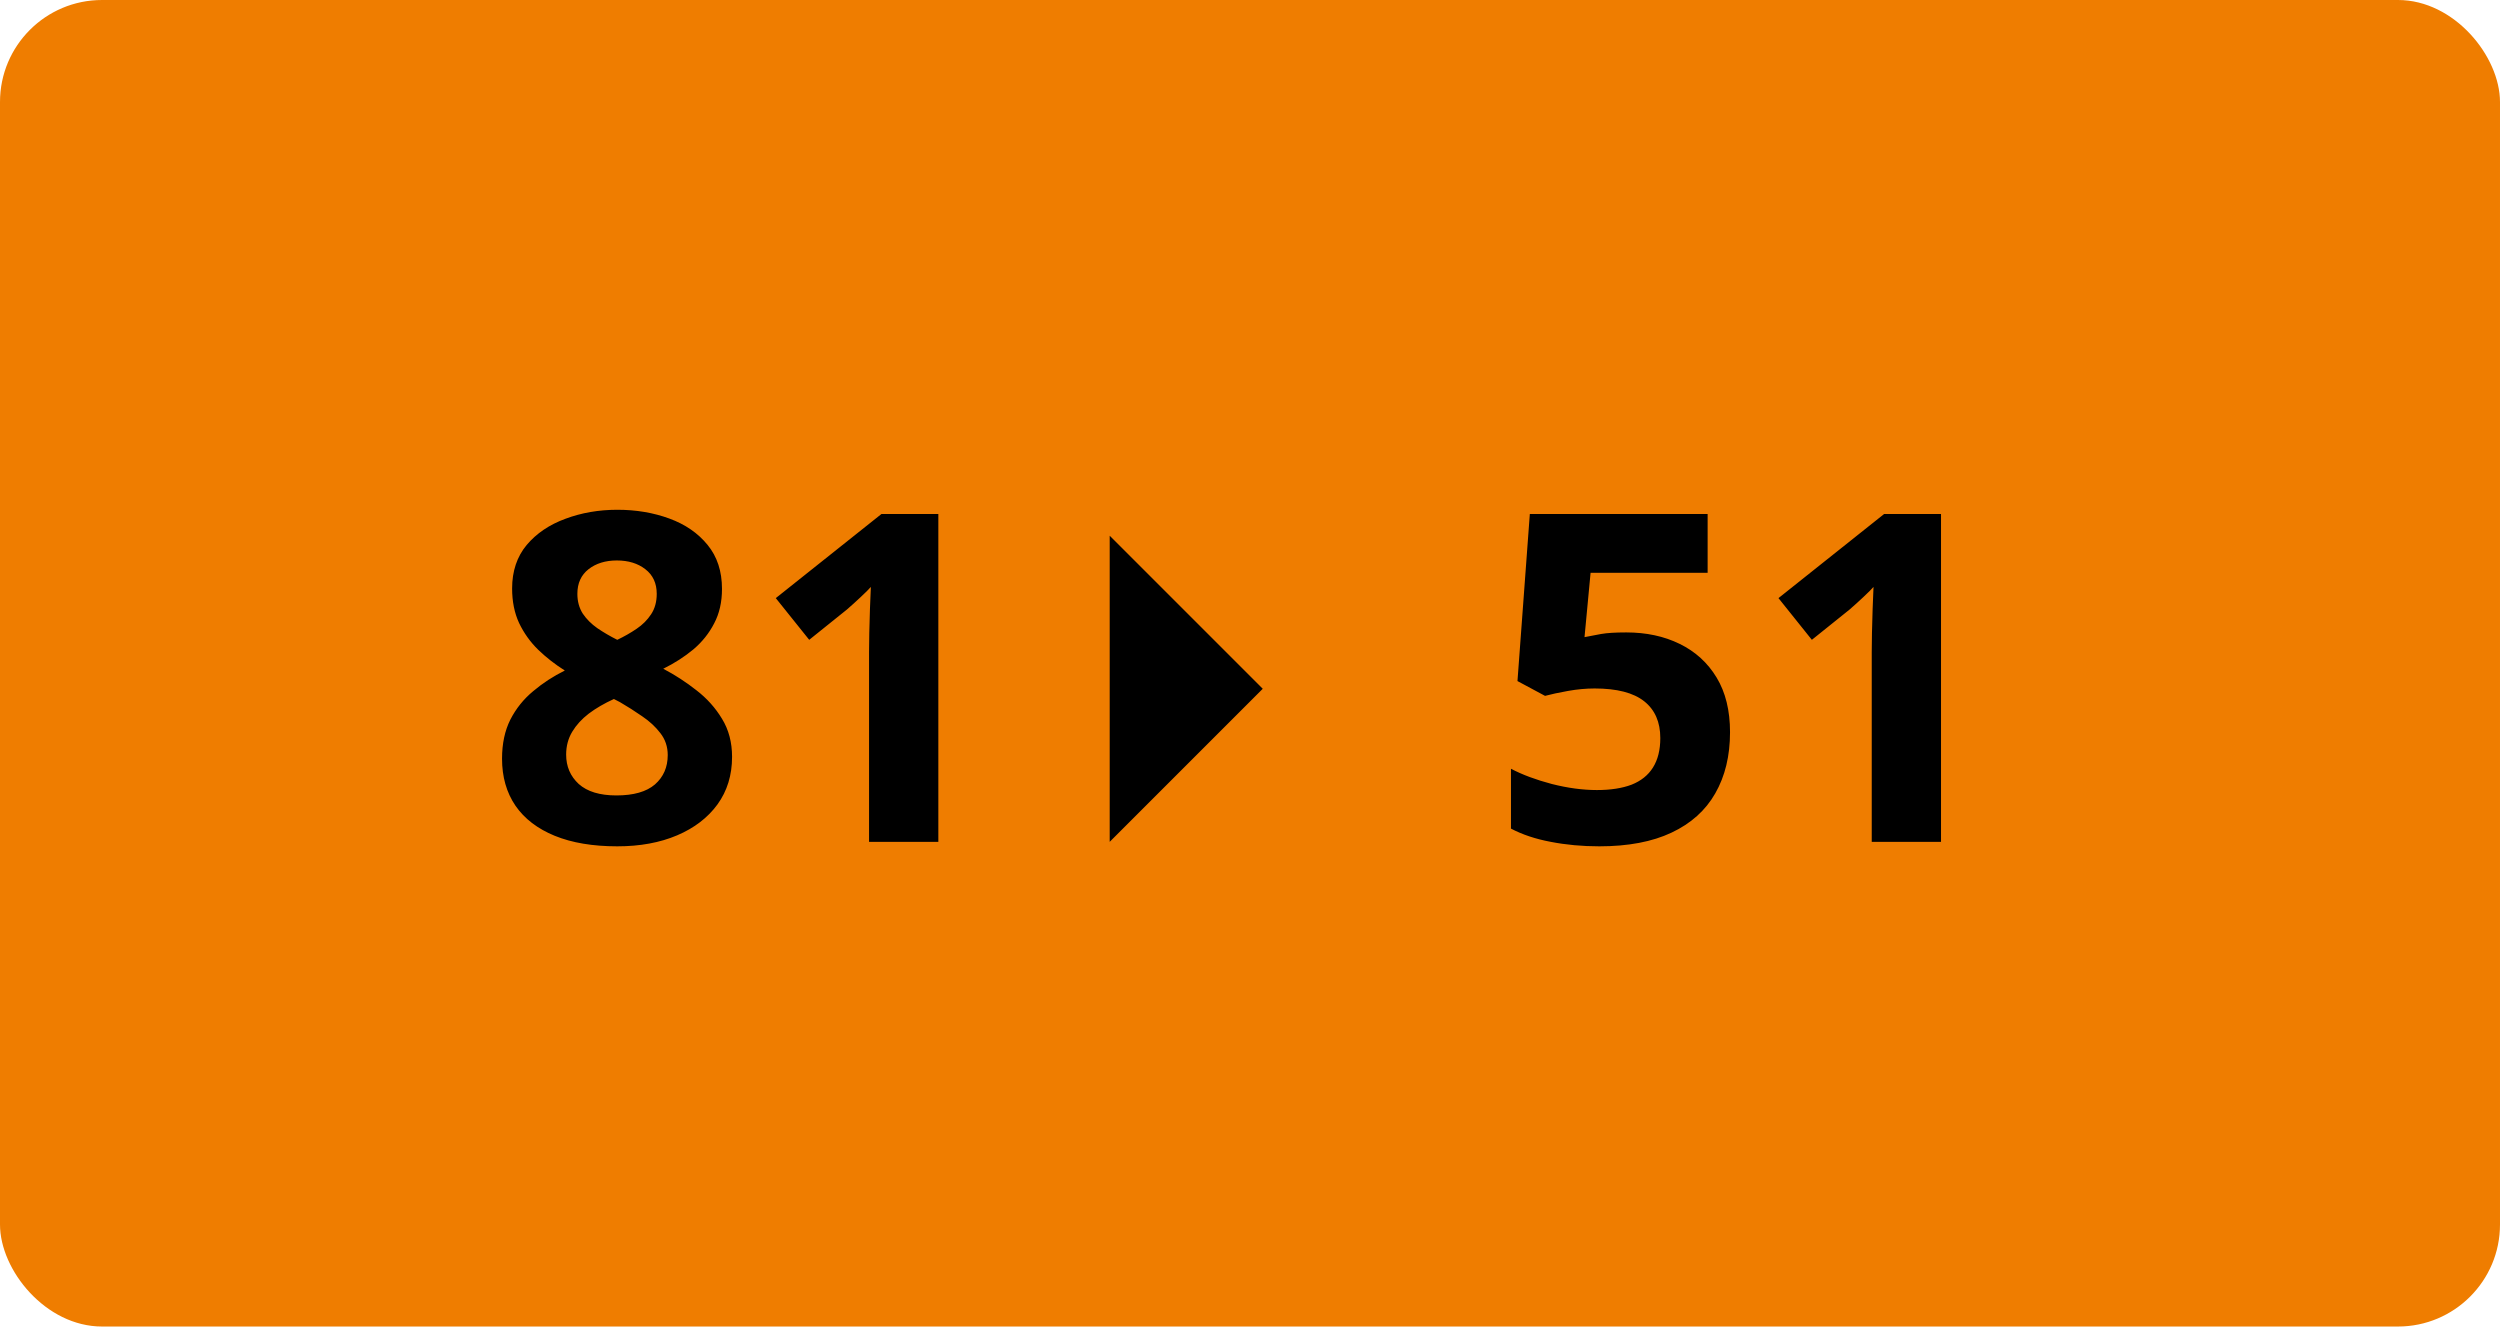 <svg width="98" height="52" viewBox="0 0 98 52" fill="none" xmlns="http://www.w3.org/2000/svg">
<rect width="98" height="52" rx="4" fill="#EF7D00"/>
<path d="M24.197 19.983C24.936 19.983 25.615 20.098 26.236 20.326C26.863 20.555 27.364 20.9 27.739 21.363C28.114 21.82 28.302 22.395 28.302 23.086C28.302 23.602 28.199 24.053 27.994 24.439C27.795 24.826 27.523 25.166 27.177 25.459C26.831 25.746 26.439 25.998 25.999 26.215C26.456 26.455 26.89 26.736 27.3 27.059C27.71 27.375 28.044 27.747 28.302 28.175C28.565 28.602 28.697 29.101 28.697 29.669C28.697 30.384 28.507 31.005 28.126 31.532C27.745 32.054 27.218 32.458 26.544 32.745C25.87 33.032 25.088 33.176 24.197 33.176C23.236 33.176 22.419 33.038 21.745 32.763C21.071 32.487 20.559 32.095 20.207 31.585C19.855 31.069 19.68 30.454 19.68 29.739C19.68 29.153 19.788 28.644 20.005 28.21C20.227 27.776 20.526 27.404 20.901 27.094C21.276 26.777 21.689 26.508 22.141 26.285C21.76 26.045 21.411 25.773 21.095 25.468C20.784 25.163 20.535 24.814 20.348 24.422C20.166 24.029 20.075 23.578 20.075 23.068C20.075 22.389 20.266 21.82 20.646 21.363C21.033 20.906 21.54 20.564 22.167 20.335C22.794 20.101 23.471 19.983 24.197 19.983ZM22.193 29.581C22.193 30.044 22.357 30.428 22.686 30.732C23.02 31.031 23.512 31.181 24.162 31.181C24.836 31.181 25.34 31.037 25.674 30.75C26.008 30.457 26.175 30.073 26.175 29.599C26.175 29.27 26.078 28.983 25.885 28.737C25.697 28.491 25.46 28.271 25.173 28.078C24.886 27.879 24.596 27.694 24.303 27.524L24.065 27.401C23.69 27.571 23.362 27.762 23.081 27.973C22.806 28.184 22.589 28.421 22.431 28.685C22.273 28.948 22.193 29.247 22.193 29.581ZM24.18 21.97C23.734 21.97 23.365 22.084 23.072 22.312C22.779 22.541 22.633 22.863 22.633 23.279C22.633 23.572 22.703 23.83 22.844 24.053C22.99 24.27 23.181 24.46 23.415 24.624C23.655 24.788 23.916 24.94 24.197 25.081C24.467 24.952 24.719 24.809 24.953 24.65C25.188 24.492 25.378 24.302 25.524 24.079C25.671 23.856 25.744 23.59 25.744 23.279C25.744 22.863 25.595 22.541 25.296 22.312C25.003 22.084 24.631 21.97 24.18 21.97ZM36.783 33H34.067V25.564C34.067 25.359 34.07 25.107 34.076 24.809C34.082 24.504 34.091 24.193 34.102 23.877C34.114 23.555 34.126 23.265 34.138 23.007C34.073 23.083 33.941 23.215 33.742 23.402C33.549 23.584 33.367 23.748 33.197 23.895L31.721 25.081L30.411 23.446L34.551 20.15H36.783V33ZM63.748 24.791C64.533 24.791 65.231 24.94 65.84 25.239C66.455 25.538 66.939 25.977 67.29 26.558C67.642 27.138 67.817 27.852 67.817 28.702C67.817 29.628 67.624 30.428 67.237 31.102C66.856 31.77 66.285 32.282 65.523 32.64C64.768 32.997 63.824 33.176 62.693 33.176C62.02 33.176 61.384 33.117 60.786 33C60.194 32.889 59.676 32.716 59.23 32.481V30.135C59.676 30.369 60.209 30.568 60.83 30.732C61.457 30.891 62.046 30.97 62.597 30.97C63.136 30.97 63.59 30.899 63.959 30.759C64.328 30.612 64.606 30.39 64.794 30.091C64.987 29.786 65.084 29.399 65.084 28.931C65.084 28.304 64.873 27.823 64.451 27.489C64.029 27.155 63.382 26.988 62.509 26.988C62.175 26.988 61.826 27.02 61.463 27.085C61.105 27.149 60.807 27.214 60.566 27.278L59.485 26.698L59.969 20.15H66.939V22.453H62.351L62.113 24.976C62.312 24.935 62.529 24.894 62.764 24.852C62.998 24.811 63.326 24.791 63.748 24.791ZM76.088 33H73.372V25.564C73.372 25.359 73.375 25.107 73.381 24.809C73.387 24.504 73.395 24.193 73.407 23.877C73.419 23.555 73.431 23.265 73.442 23.007C73.378 23.083 73.246 23.215 73.047 23.402C72.853 23.584 72.672 23.748 72.502 23.895L71.025 25.081L69.716 23.446L73.856 20.15H76.088V33Z" fill="black"/>
<path d="M43.5 21L49.5 27L43.5 33L43.5 21Z" fill="black"/>
</svg>
